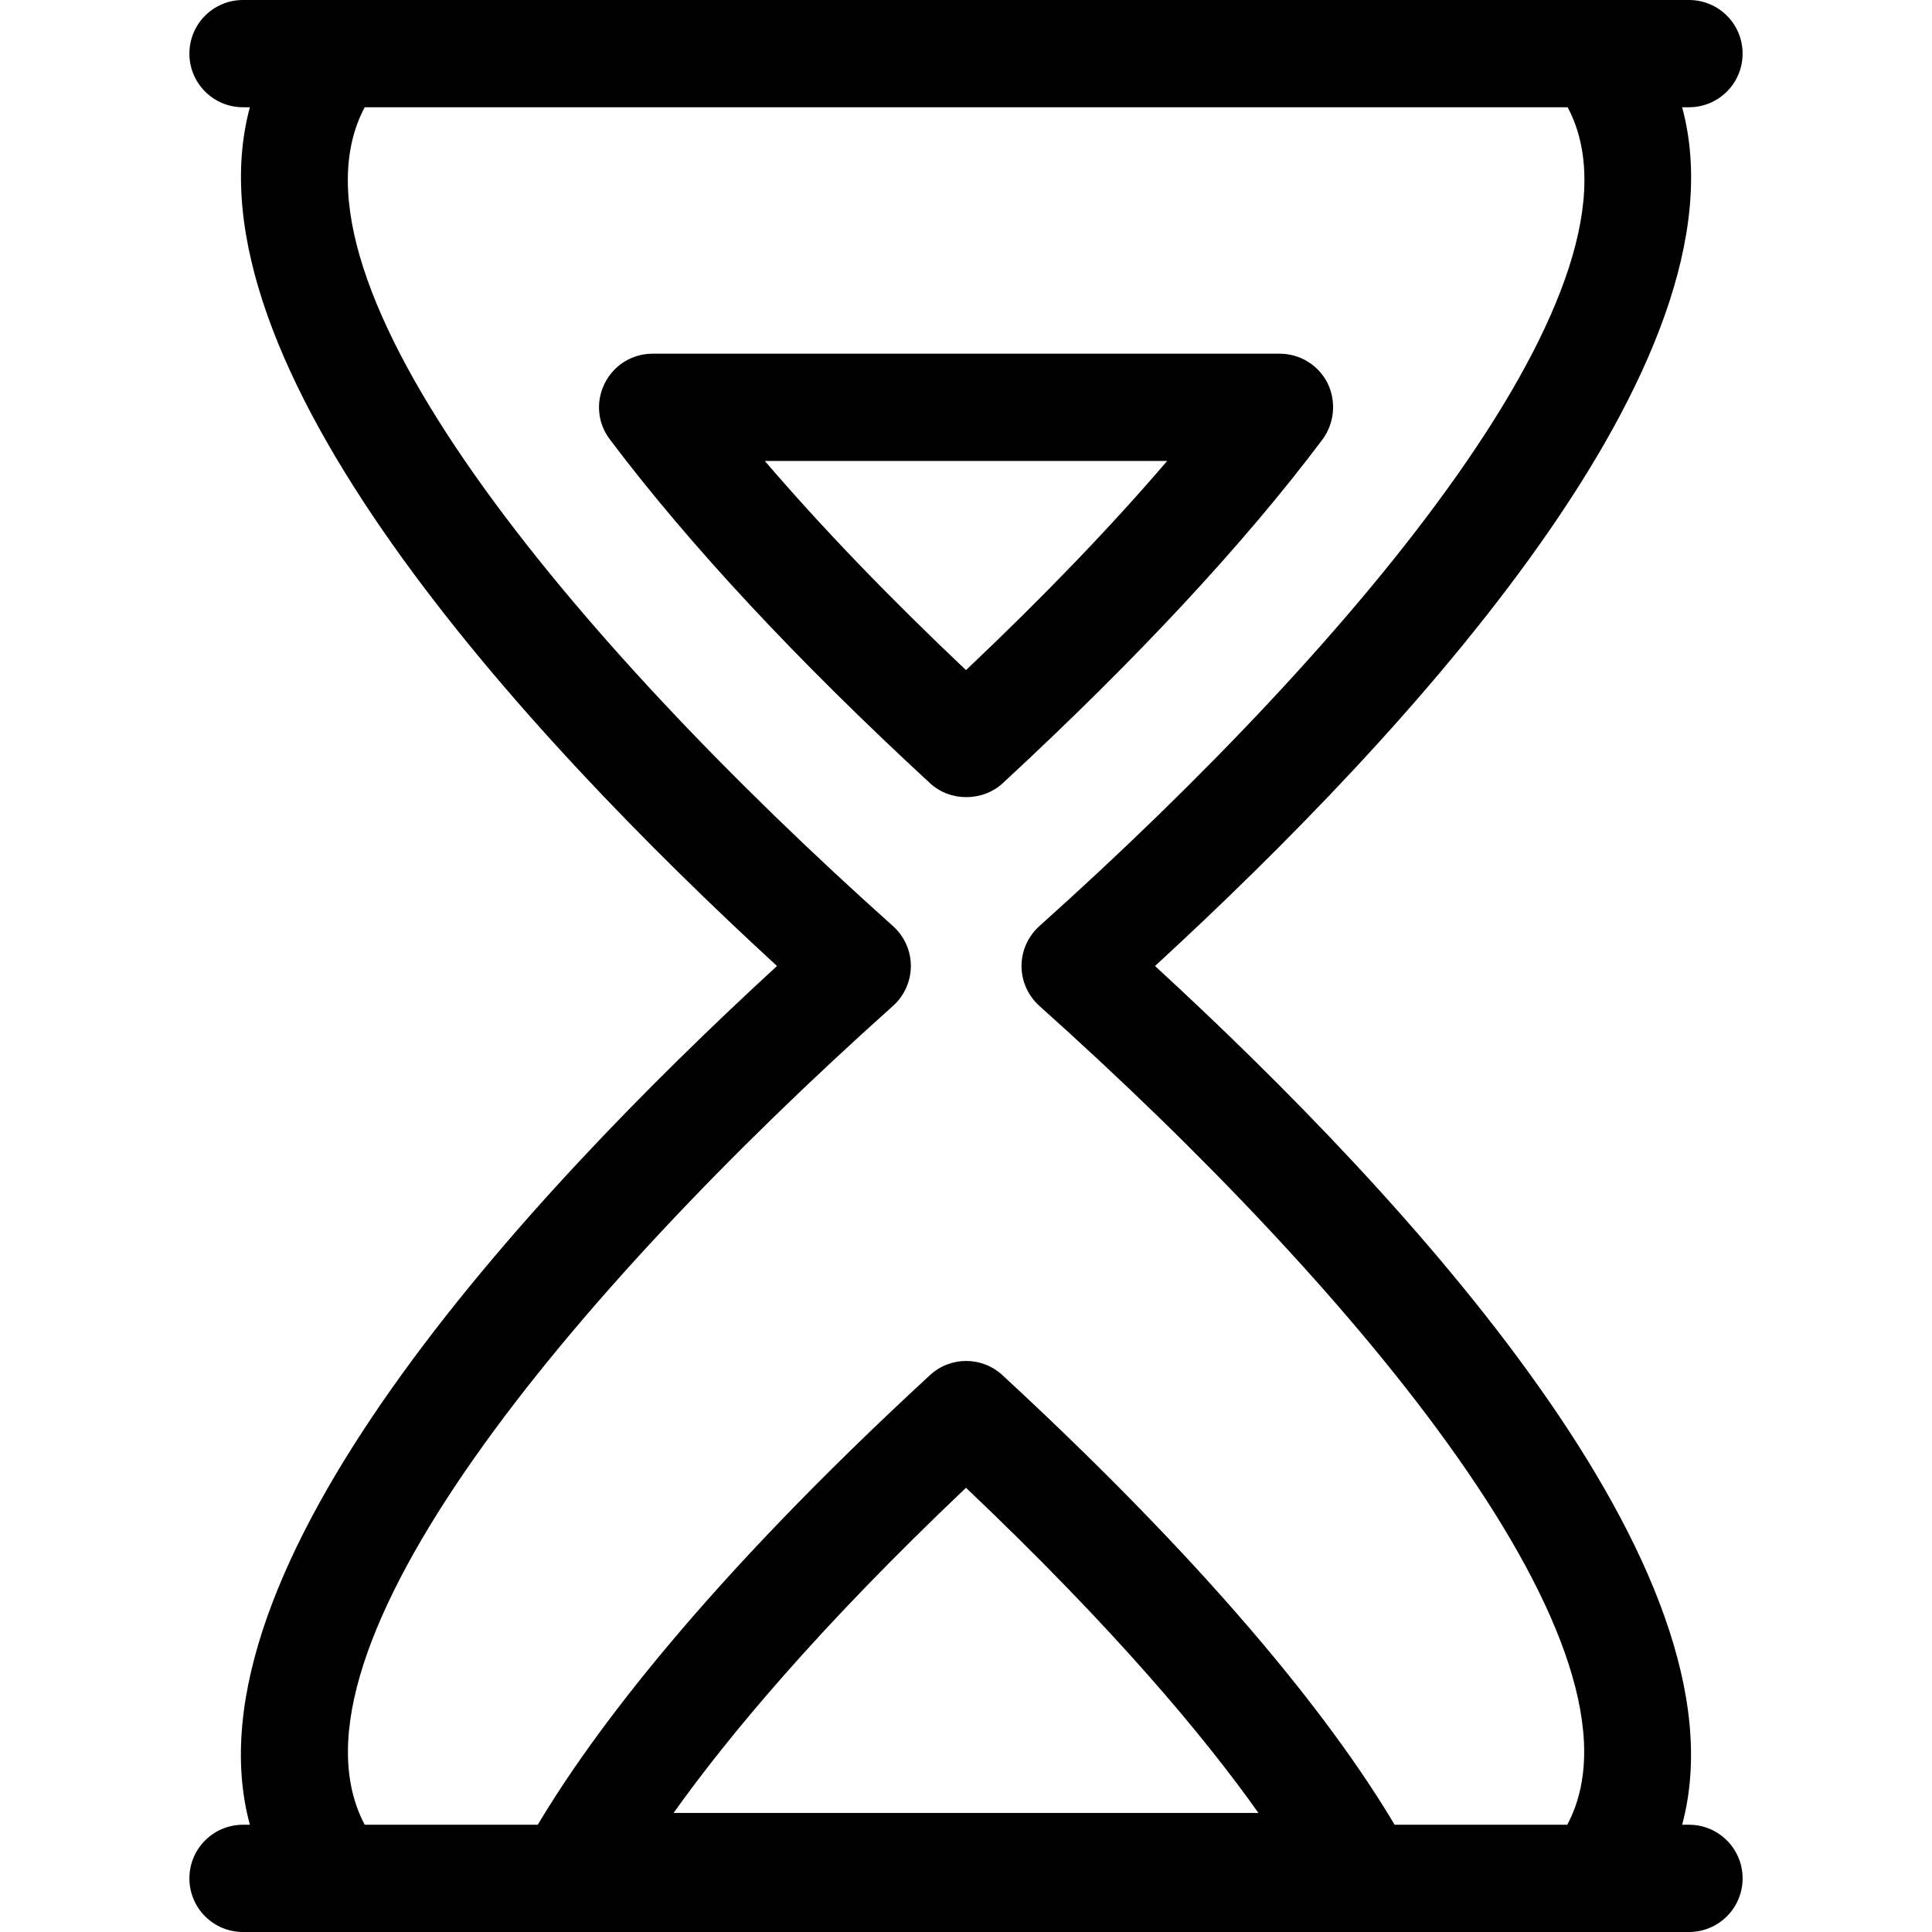 <?xml version="1.0" encoding="iso-8859-1"?>
<!-- Uploaded to: SVG Repo, www.svgrepo.com, Generator: SVG Repo Mixer Tools -->
<svg fill="#000000" height="800px" width="800px" version="1.1" id="Layer_1" xmlns="http://www.w3.org/2000/svg" xmlns:xlink="http://www.w3.org/1999/xlink" 
	 viewBox="0 0 508 508" xml:space="preserve">
<g>
	<g>
		<path d="M444.1,479.8h-1.8c18-66.8-71.7-164.3-138.6-225.8c66.9-61.5,156.7-159,138.6-225.8h1.8c7.8,0,14.1-6.3,14.1-14.1
			c0-7.8-6.3-14.1-14.1-14.1H63.9c-7.8,0-14.1,6.3-14.1,14.1c0,7.8,6.3,14.1,14.1,14.1h1.8C47.7,95,137.4,192.5,204.3,254
			C137.4,315.5,47.6,413,65.7,479.8h-1.8c-7.8,0-14.1,6.3-14.1,14.1S56.1,508,63.9,508h380.2c7.8,0,14.1-6.3,14.1-14.1
			C458.2,486.1,451.9,479.8,444.1,479.8z M177.1,476.7c14.2-19.9,37.9-48.5,76.9-85.5c39,37,62.8,65.6,76.9,85.5H177.1z
			 M412.1,479.8h-45.4c-14.5-24.4-44-63.6-103.1-118.2c-5.4-5-13.7-5-19.1,0c-59.2,54.6-88.6,93.9-103.1,118.2H95.9
			C71.8,434.4,150.4,340,234.8,264.5c3-2.7,4.7-6.5,4.7-10.5s-1.7-7.8-4.7-10.5C150.4,168.1,71.7,73.6,95.9,28.2h316.3
			c24.1,45.4-54.6,139.8-138.9,215.3c-3,2.7-4.7,6.5-4.7,10.5s1.7,7.8,4.7,10.5C357.6,339.9,436.3,434.4,412.1,479.8z"/>
	</g>
</g>
<g>
	<g>
		<path d="M349.1,100.8c-2.4-4.8-7.3-7.8-12.6-7.8H171.6c-5.4,0-10.2,3-12.6,7.8c-2.4,4.8-1.9,10.5,1.4,14.8
			c20.8,27.6,49.1,58,84.1,90.3c2.7,2.5,6.1,3.7,9.6,3.7c3.4,0,6.9-1.2,9.6-3.7c34.9-32.3,63.2-62.6,84-90.3
			C350.9,111.3,351.4,105.6,349.1,100.8z M254,176.2c-20.3-19.2-38-37.6-52.9-55h105.8C292,138.6,274.3,157,254,176.2z"/>
	</g>
</g>
</svg>
